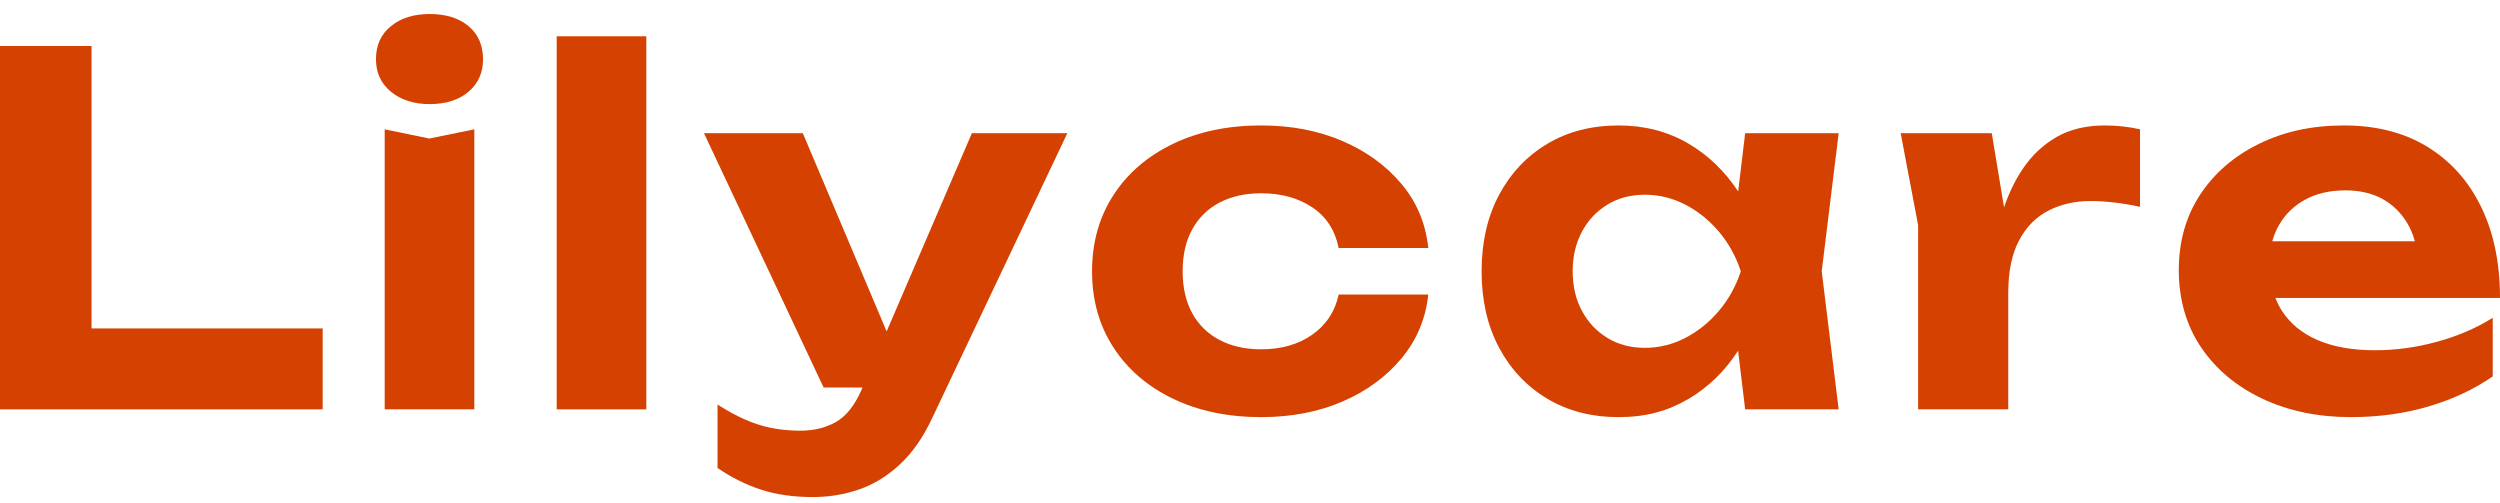 <svg width="144" height="29" viewBox="0 0 144 29" fill="none" xmlns="http://www.w3.org/2000/svg">
<g clip-path="url(#clip0_2805_40418)">
<path d="M5.274 2.648H0V23.579H18.586V18.918H5.274V2.648Z" fill="#D54101"/>
<path d="M22.158 7.449V23.579H27.321V7.449L24.726 7.979L22.158 7.449Z" fill="#D54101"/>
<path d="M26.986 1.504C26.428 1.039 25.684 0.807 24.754 0.807C23.824 0.807 23.098 1.039 22.521 1.504C21.945 1.969 21.656 2.602 21.656 3.402C21.656 4.202 21.945 4.811 22.521 5.286C23.098 5.76 23.842 5.997 24.754 5.997C25.666 5.997 26.428 5.76 26.986 5.286C27.545 4.811 27.824 4.183 27.824 3.402C27.824 2.621 27.545 1.969 26.986 1.504Z" fill="#D54101"/>
<path d="M37.228 2.09H32.065V23.579H37.228V2.09Z" fill="#D54101"/>
<path d="M51.07 19.088L46.242 7.672H40.549L47.442 22.323H49.679L49.619 22.463C49.228 23.356 48.739 23.97 48.154 24.304C47.567 24.639 46.884 24.807 46.102 24.807C45.228 24.807 44.423 24.691 43.688 24.458C42.953 24.225 42.167 23.839 41.33 23.3V26.956C42.149 27.514 42.991 27.932 43.856 28.211C44.721 28.491 45.712 28.63 46.828 28.63C47.739 28.63 48.619 28.486 49.465 28.198C50.312 27.909 51.098 27.43 51.823 26.76C52.549 26.09 53.172 25.198 53.693 24.081L61.479 7.672H55.981L51.07 19.088Z" fill="#D54101"/>
<path d="M70.256 11.663C70.935 11.309 71.73 11.133 72.642 11.133C73.795 11.133 74.777 11.402 75.586 11.942C76.395 12.481 76.902 13.263 77.107 14.286H82.27C82.121 12.872 81.605 11.639 80.721 10.588C79.837 9.537 78.702 8.714 77.316 8.119C75.93 7.523 74.372 7.226 72.642 7.226C70.726 7.226 69.033 7.579 67.563 8.286C66.093 8.993 64.949 9.979 64.13 11.244C63.312 12.509 62.902 13.97 62.902 15.626C62.902 17.281 63.312 18.742 64.13 20.007C64.949 21.272 66.093 22.258 67.563 22.965C69.033 23.672 70.726 24.026 72.642 24.026C74.372 24.026 75.93 23.728 77.316 23.133C78.702 22.537 79.837 21.709 80.721 20.649C81.605 19.588 82.121 18.36 82.27 16.965H77.107C76.902 17.933 76.4 18.7 75.6 19.267C74.8 19.835 73.814 20.119 72.642 20.119C71.73 20.119 70.935 19.942 70.256 19.588C69.577 19.235 69.051 18.723 68.679 18.053C68.307 17.384 68.121 16.574 68.121 15.626C68.121 14.677 68.307 13.867 68.679 13.198C69.051 12.528 69.577 12.016 70.256 11.663Z" fill="#D54101"/>
<path d="M100.521 7.672L100.119 11.026C99.347 9.858 98.393 8.94 97.256 8.272C96.065 7.574 94.726 7.226 93.237 7.226C91.675 7.226 90.303 7.579 89.121 8.286C87.94 8.993 87.014 9.974 86.344 11.23C85.675 12.486 85.34 13.951 85.34 15.626C85.34 17.3 85.675 18.765 86.344 20.021C87.014 21.277 87.94 22.258 89.121 22.965C90.303 23.672 91.675 24.026 93.237 24.026C94.8 24.026 96.065 23.677 97.256 22.979C98.396 22.309 99.349 21.384 100.114 20.202L100.521 23.579H105.907L104.931 15.626L105.907 7.672H100.521ZM97.075 19.463C96.34 19.844 95.563 20.035 94.745 20.035C93.926 20.035 93.205 19.844 92.582 19.463C91.959 19.081 91.47 18.561 91.117 17.9C90.763 17.239 90.586 16.481 90.586 15.626C90.586 14.77 90.763 14.012 91.117 13.351C91.47 12.691 91.959 12.17 92.582 11.788C93.205 11.407 93.926 11.216 94.745 11.216C95.563 11.216 96.34 11.407 97.075 11.788C97.81 12.17 98.456 12.691 99.014 13.351C99.572 14.012 99.991 14.77 100.27 15.626C99.991 16.481 99.572 17.239 99.014 17.9C98.456 18.561 97.81 19.081 97.075 19.463Z" fill="#D54101"/>
<path d="M121.256 7.226C120.159 7.226 119.224 7.449 118.452 7.895C117.679 8.342 117.033 8.951 116.512 9.723C116.07 10.377 115.714 11.119 115.433 11.94L114.726 7.672H109.479L110.484 12.974V23.579H115.675V16.881C115.675 15.635 115.884 14.621 116.303 13.839C116.721 13.058 117.289 12.486 118.005 12.123C118.721 11.761 119.526 11.579 120.419 11.579C120.828 11.579 121.279 11.607 121.773 11.663C122.266 11.719 122.763 11.802 123.266 11.914V7.449C122.949 7.374 122.614 7.319 122.261 7.281C121.907 7.244 121.573 7.226 121.256 7.226Z" fill="#D54101"/>
<path d="M136.8 20.174C135.498 20.174 134.396 19.979 133.493 19.588C132.591 19.198 131.903 18.63 131.428 17.886C131.284 17.66 131.163 17.416 131.063 17.16H144C144 15.151 143.638 13.402 142.912 11.914C142.186 10.426 141.154 9.272 139.814 8.453C138.475 7.635 136.875 7.226 135.014 7.226C133.154 7.226 131.559 7.579 130.117 8.286C128.675 8.993 127.545 9.97 126.726 11.216C125.907 12.463 125.498 13.914 125.498 15.57C125.498 17.226 125.926 18.742 126.782 20.007C127.638 21.272 128.814 22.258 130.312 22.965C131.81 23.672 133.507 24.026 135.405 24.026C137.005 24.026 138.498 23.821 139.884 23.412C141.27 23.002 142.503 22.426 143.582 21.681V18.305C142.633 18.9 141.563 19.36 140.372 19.686C139.182 20.012 137.991 20.174 136.8 20.174ZM132.782 11.495C133.433 11.142 134.205 10.965 135.098 10.965C135.917 10.965 136.624 11.128 137.219 11.454C137.814 11.779 138.293 12.244 138.656 12.849C138.845 13.161 138.989 13.512 139.096 13.895H130.884C130.975 13.567 131.098 13.261 131.263 12.974C131.626 12.342 132.133 11.849 132.784 11.495H132.782Z" fill="#D54101"/>
</g>
<defs>
<clipPath id="clip0_2805_40418">
<rect width="144" height="27.823" fill="white" transform="translate(0 0.807)"/>
</clipPath>
</defs>
</svg>
